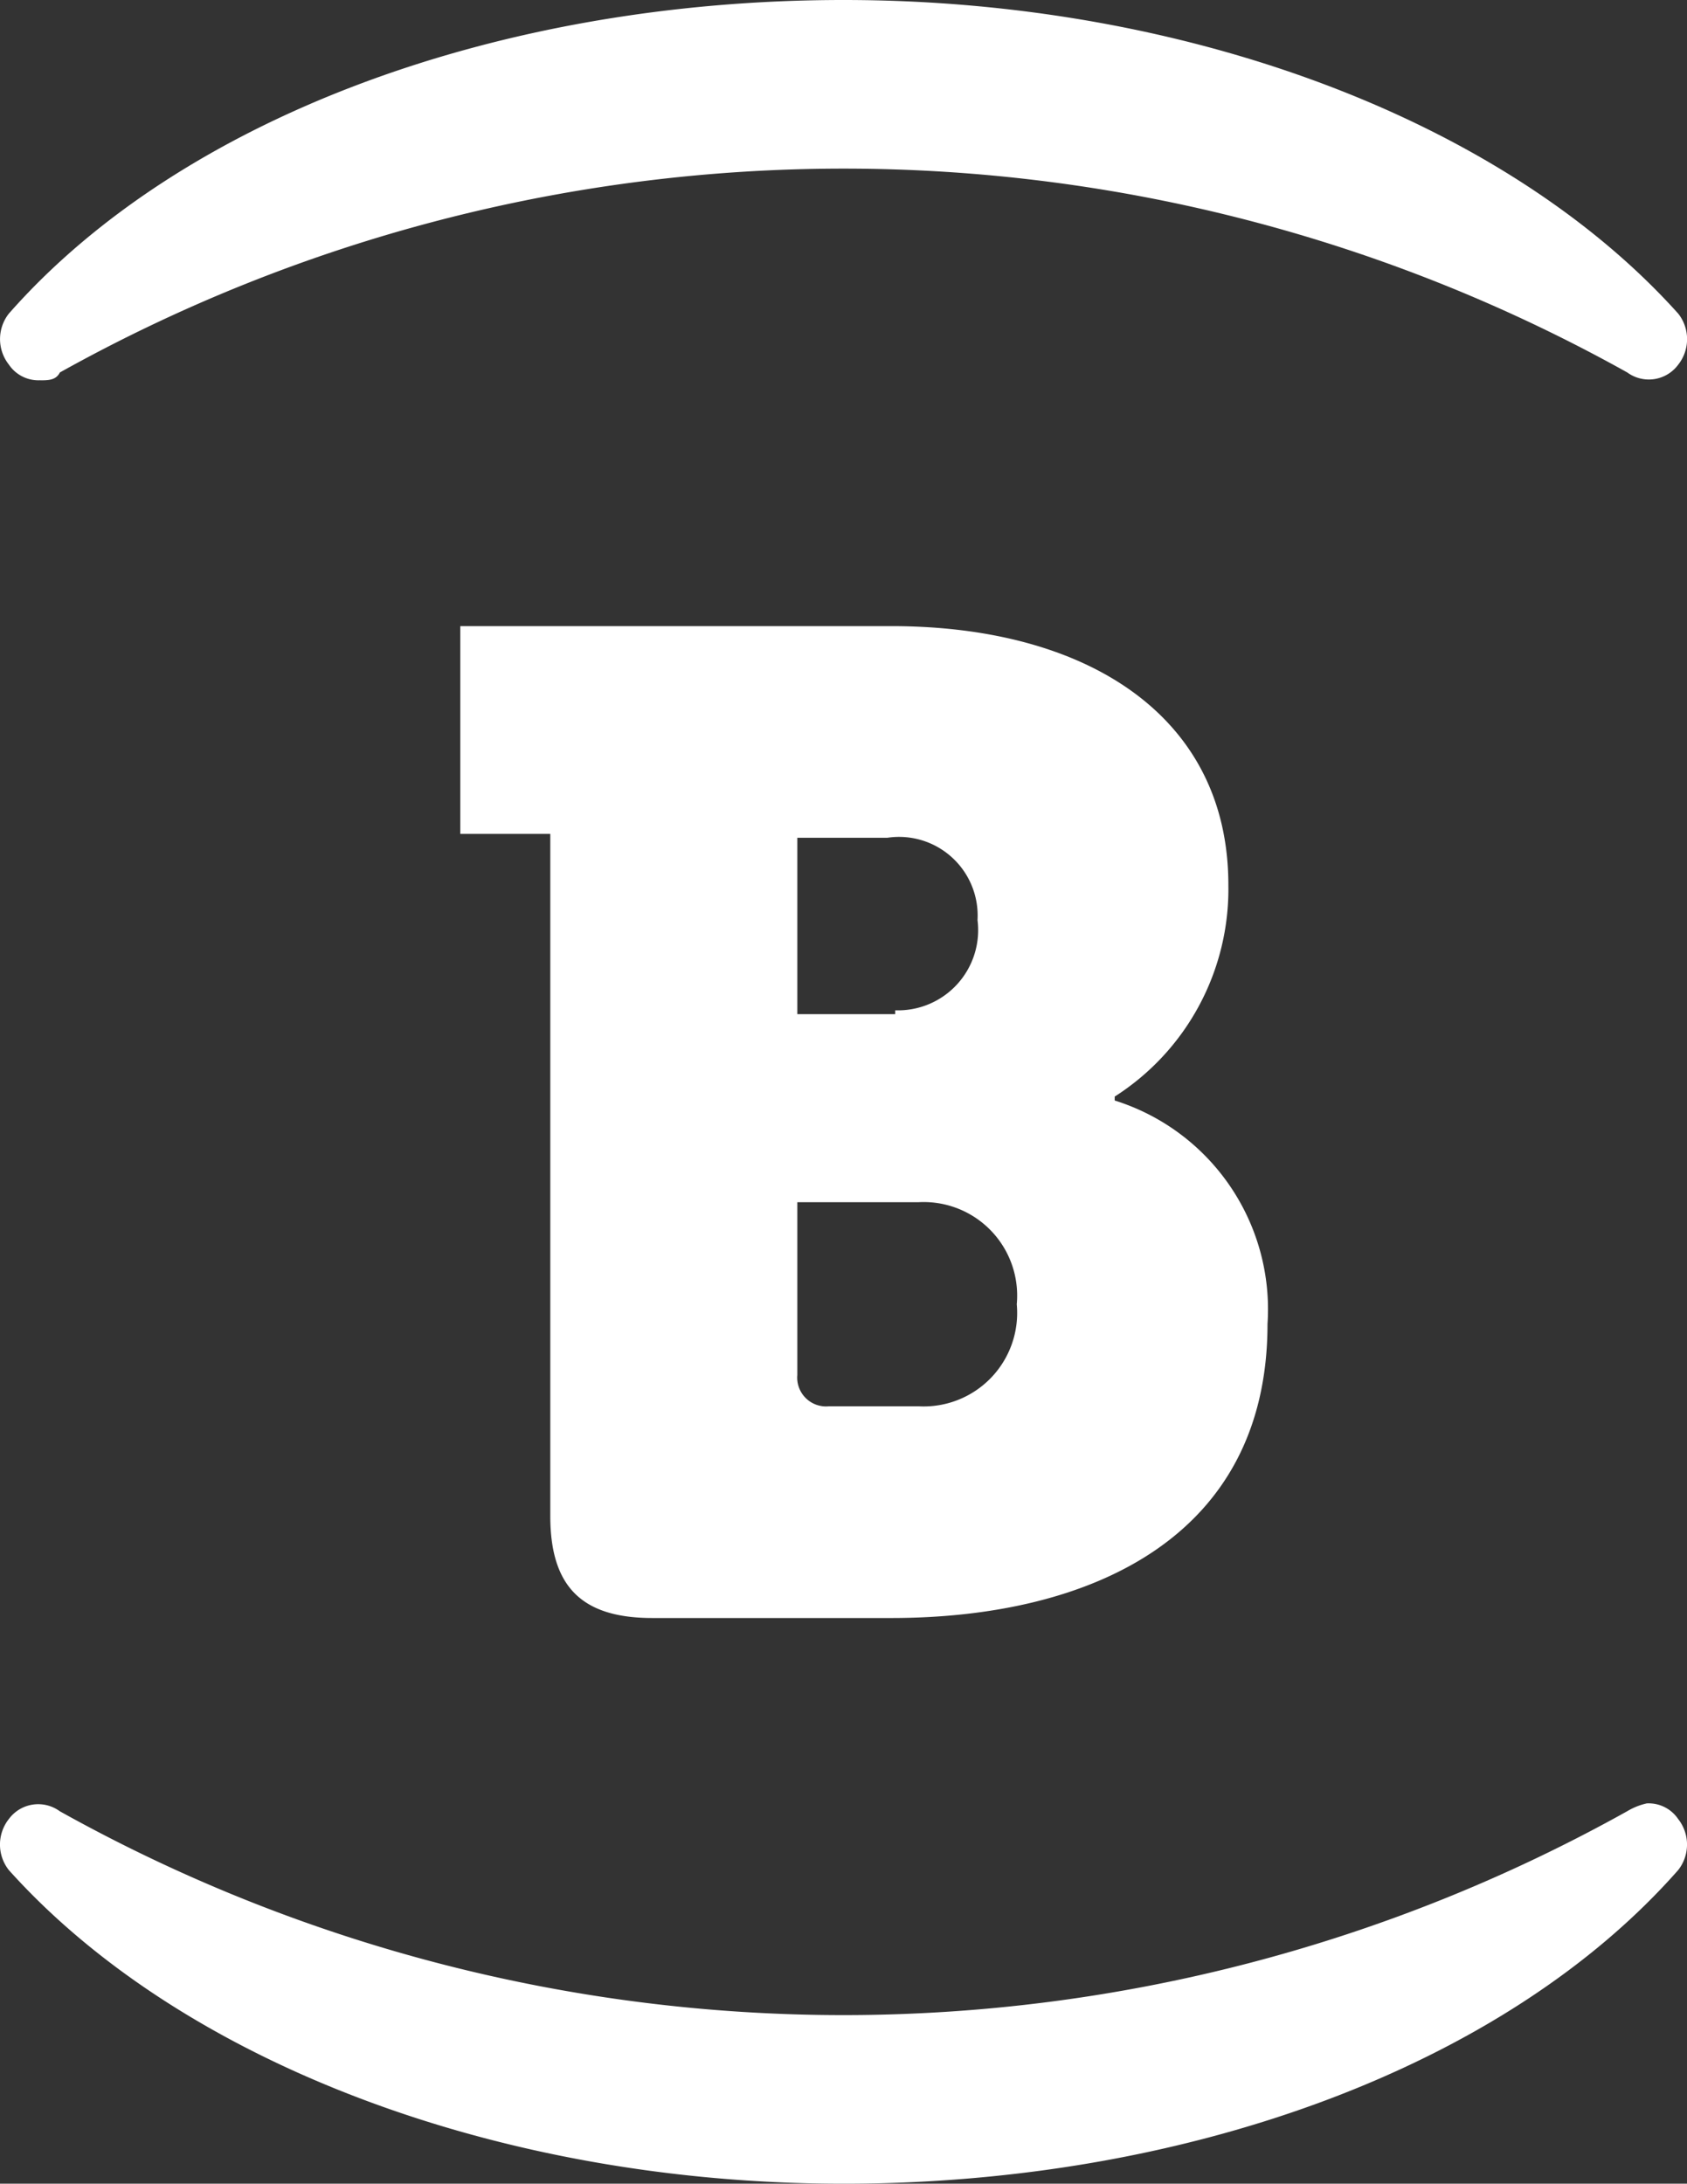 <svg xmlns="http://www.w3.org/2000/svg" width="31.42" height="40.652">
    <rect width="100%" height="100%" fill="#333333" stroke="none"/>
    <g fill="#fff">
        <path d="M.749 7.079a.664.664 0 0 1-.584-.292.767.767 0 0 1 0-.949C3.376 2.19 9.288 0 15.711 0s12.334 2.262 15.546 5.839a.767.767 0 0 1 0 .949.68.68 0 0 1-.949.146 29.968 29.968 0 0 0-29.193 0c-.073.146-.219.146-.365.146M30.672 33.572a.664.664 0 0 1 .584.292.767.767 0 0 1 0 .949c-3.211 3.649-9.123 5.839-15.546 5.839S3.376 38.39.164 34.813a.767.767 0 0 1 0-.949.68.68 0 0 1 .949-.146 29.968 29.968 0 0 0 29.193 0 1.233 1.233 0 0 1 .365-.146M10.252 15.524H8.573v-3.868h8.028c3.649 0 6.277 1.679 6.277 4.817a4.581 4.581 0 0 1-2.117 3.941v.073a4.073 4.073 0 0 1 2.846 4.16c0 4.014-3.357 5.474-7.006 5.474h-4.452c-1.314 0-1.9-.584-1.9-1.9v-12.7zm6.421 3.284a1.493 1.493 0 0 0 1.533-1.679 1.464 1.464 0 0 0-1.679-1.533H14.85v3.284h1.823zm-1.24 7.372h1.679a1.741 1.741 0 0 0 1.825-1.9 1.741 1.741 0 0 0-1.825-1.9H14.85v3.216a.537.537 0 0 0 .584.584"/>
    </g>
</svg>